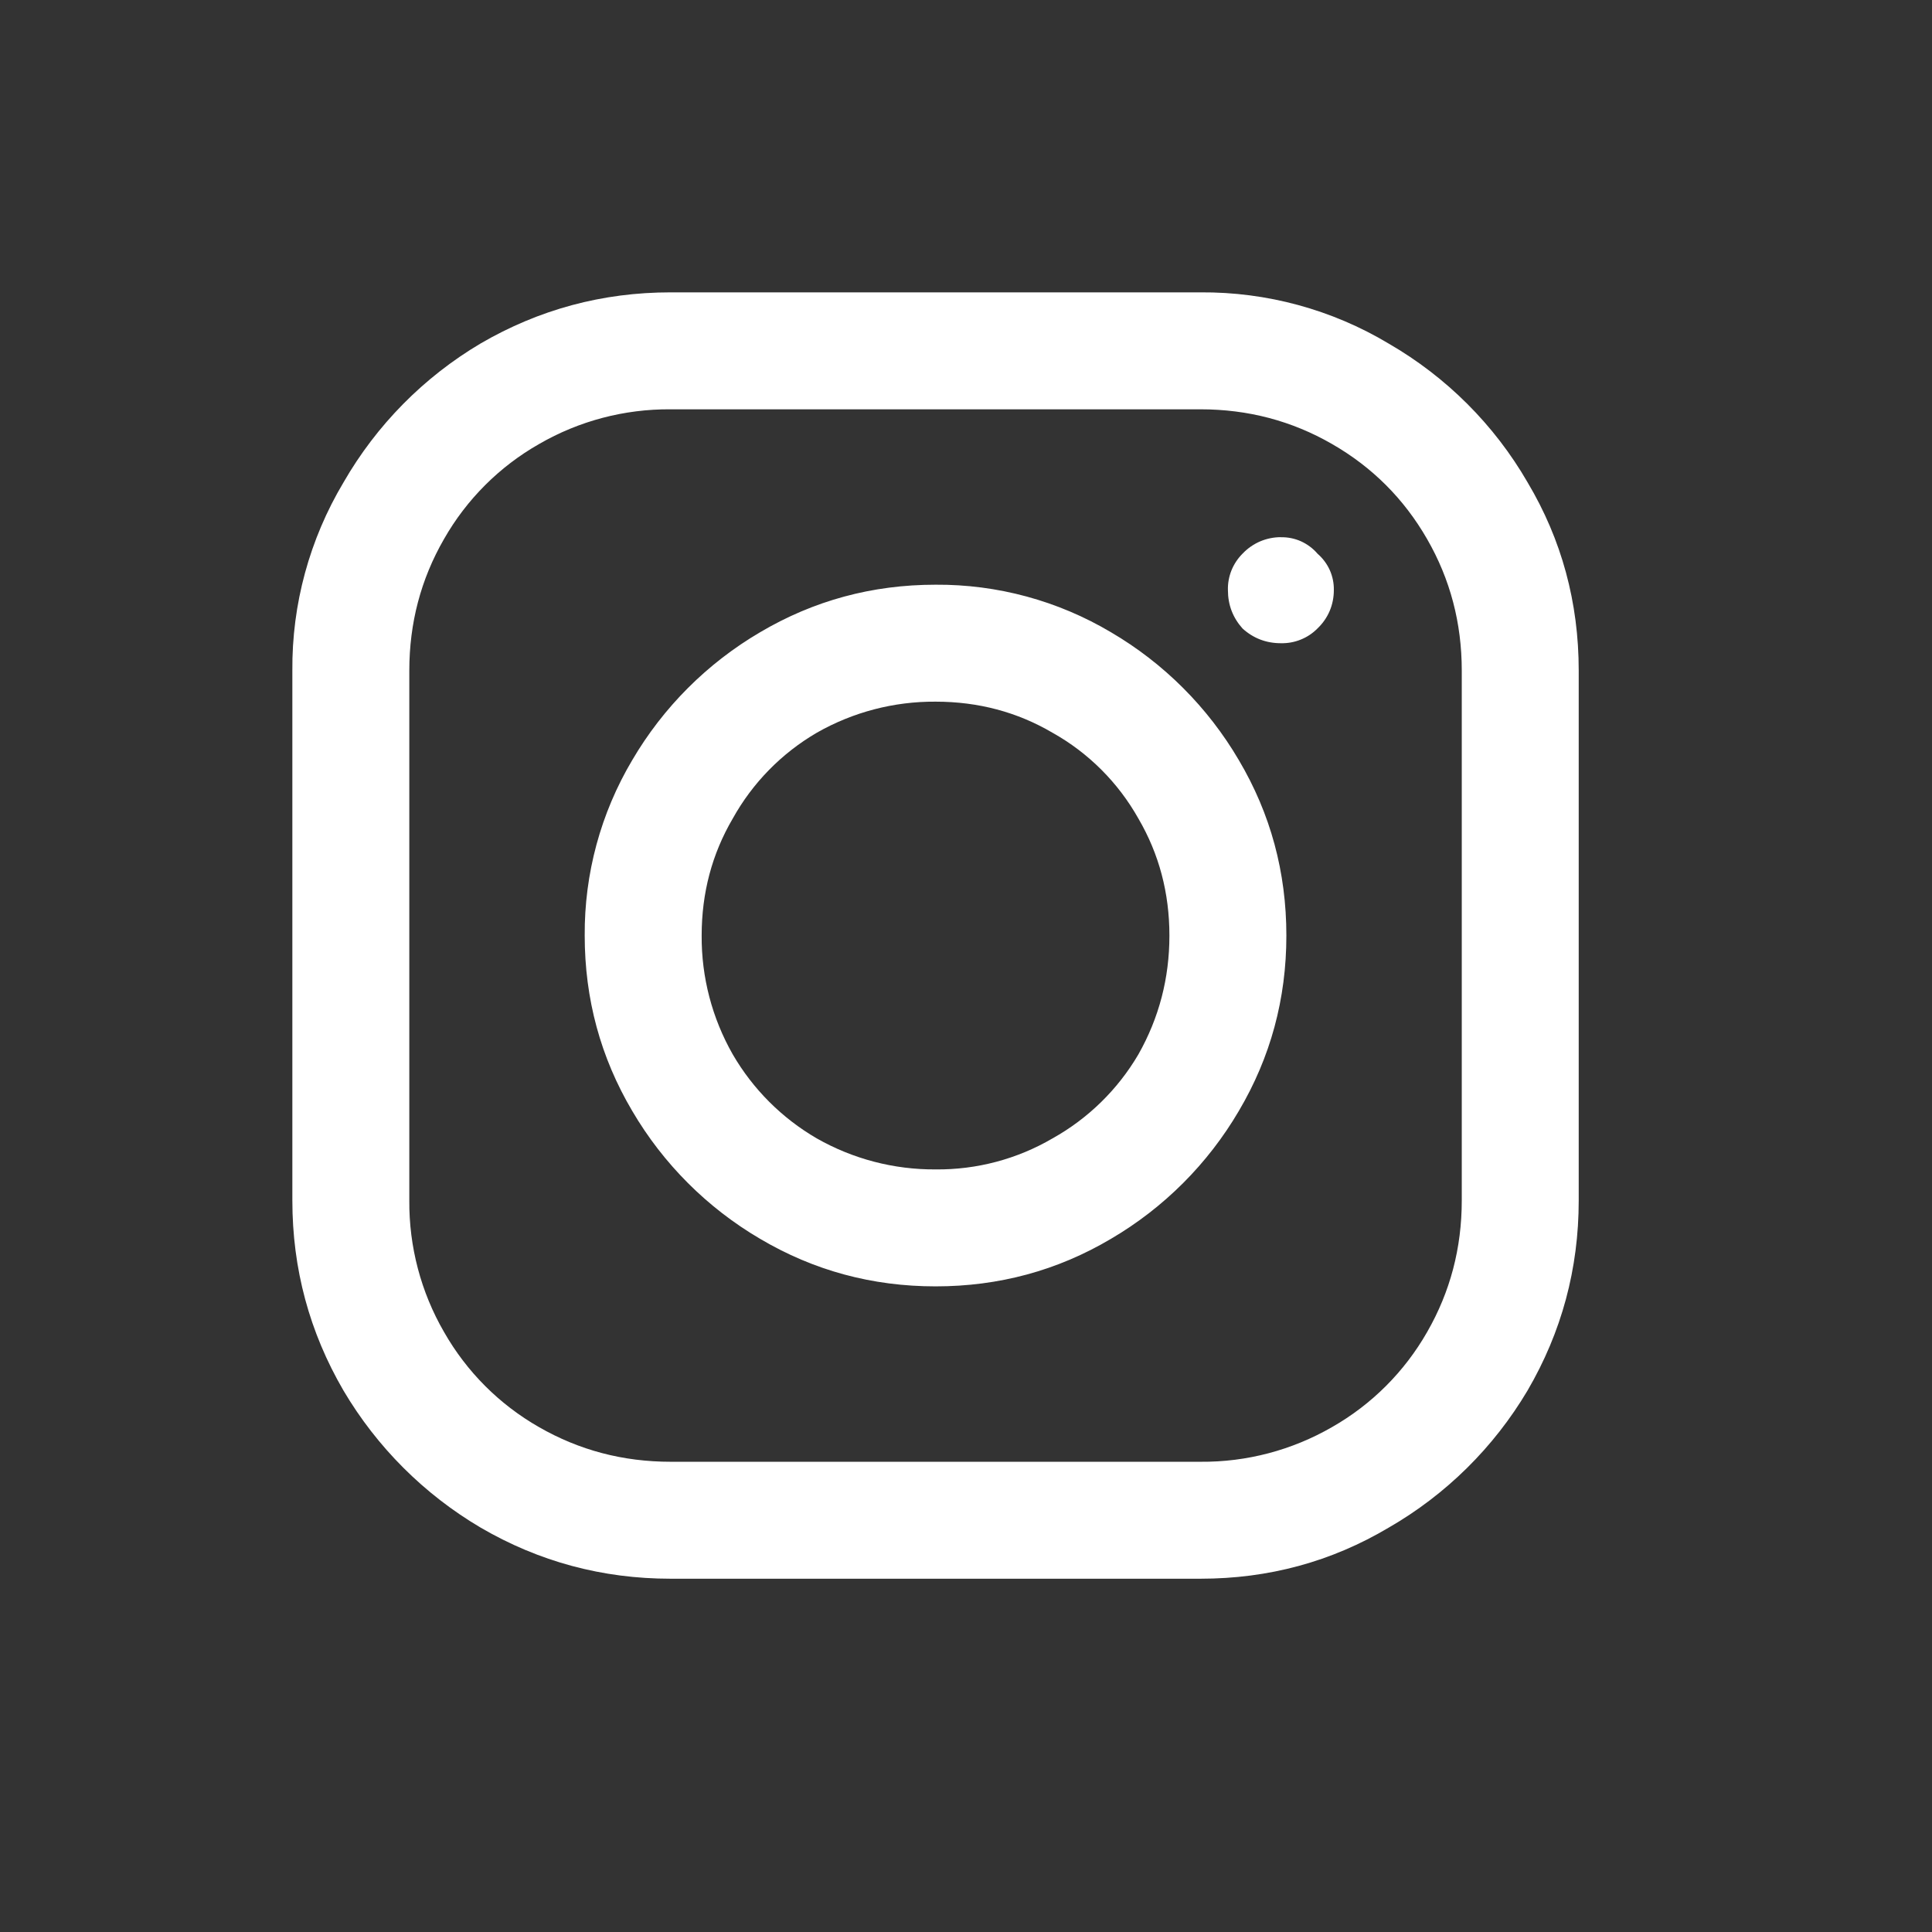 <svg width="28" height="28" viewBox="0 0 28 28" fill="none" xmlns="http://www.w3.org/2000/svg">
<rect x="0" y="0" width="28" height="28" fill="#333333" stroke="none"/>
<path d="M9.719 4.237C8.731 4.237 7.812 4.485 6.965 4.978C6.14 5.467 5.456 6.161 4.978 6.992C4.486 7.816 4.229 8.759 4.237 9.719V17.398C4.237 18.387 4.484 19.305 4.978 20.153C5.462 20.972 6.145 21.655 6.965 22.139C7.812 22.633 8.731 22.88 9.719 22.88H17.398C18.387 22.88 19.296 22.633 20.127 22.139C20.957 21.661 21.649 20.977 22.138 20.153C22.633 19.305 22.88 18.387 22.88 17.398V9.719C22.88 8.731 22.633 7.821 22.139 6.991C21.656 6.155 20.961 5.462 20.125 4.979C19.302 4.486 18.358 4.23 17.398 4.237H9.719ZM9.719 5.932H17.398C18.087 5.932 18.722 6.099 19.305 6.435C19.888 6.77 20.347 7.229 20.683 7.813C21.018 8.395 21.185 9.03 21.185 9.719V17.398C21.185 18.087 21.018 18.722 20.683 19.305C20.355 19.88 19.879 20.356 19.304 20.683C18.725 21.017 18.067 21.191 17.398 21.185H9.719C9.03 21.185 8.395 21.018 7.812 20.683C7.237 20.355 6.762 19.879 6.435 19.304C6.1 18.725 5.927 18.067 5.932 17.398V9.719C5.932 9.03 6.099 8.395 6.435 7.812C6.762 7.238 7.238 6.762 7.813 6.435C8.392 6.1 9.05 5.927 9.719 5.932ZM18.564 7.785C18.46 7.785 18.357 7.806 18.261 7.847C18.166 7.888 18.079 7.949 18.008 8.024C17.939 8.093 17.884 8.176 17.847 8.267C17.811 8.358 17.793 8.455 17.796 8.553C17.796 8.766 17.867 8.951 18.008 9.109C18.166 9.252 18.352 9.322 18.564 9.322C18.662 9.324 18.759 9.307 18.85 9.27C18.941 9.234 19.024 9.179 19.093 9.109C19.168 9.038 19.229 8.952 19.27 8.856C19.311 8.76 19.331 8.657 19.331 8.553C19.333 8.453 19.313 8.354 19.272 8.262C19.231 8.171 19.17 8.09 19.094 8.024C19.029 7.948 18.947 7.887 18.855 7.845C18.763 7.804 18.663 7.784 18.563 7.786L18.564 7.785ZM13.559 8.474C12.64 8.474 11.793 8.704 11.016 9.163C10.25 9.612 9.612 10.25 9.163 11.016C8.706 11.785 8.468 12.664 8.474 13.559C8.474 14.477 8.704 15.325 9.163 16.101C9.612 16.867 10.25 17.505 11.016 17.954C11.794 18.414 12.641 18.643 13.559 18.643C14.477 18.643 15.325 18.414 16.101 17.954C16.867 17.505 17.505 16.867 17.954 16.101C18.414 15.323 18.643 14.476 18.643 13.559C18.643 12.64 18.414 11.793 17.954 11.016C17.505 10.25 16.867 9.612 16.101 9.163C15.332 8.706 14.453 8.468 13.559 8.474ZM13.559 10.169C14.177 10.169 14.742 10.319 15.253 10.619C15.775 10.911 16.206 11.342 16.499 11.864C16.798 12.376 16.948 12.941 16.948 13.559C16.948 14.177 16.798 14.751 16.499 15.28C16.2 15.79 15.77 16.211 15.253 16.499C14.74 16.799 14.154 16.954 13.559 16.948C12.956 16.952 12.362 16.797 11.838 16.499C11.332 16.205 10.912 15.785 10.619 15.28C10.32 14.755 10.165 14.162 10.169 13.559C10.169 12.941 10.319 12.376 10.619 11.864C10.906 11.347 11.327 10.917 11.838 10.619C12.362 10.32 12.956 10.165 13.559 10.169Z" fill="white"/>
</svg>
